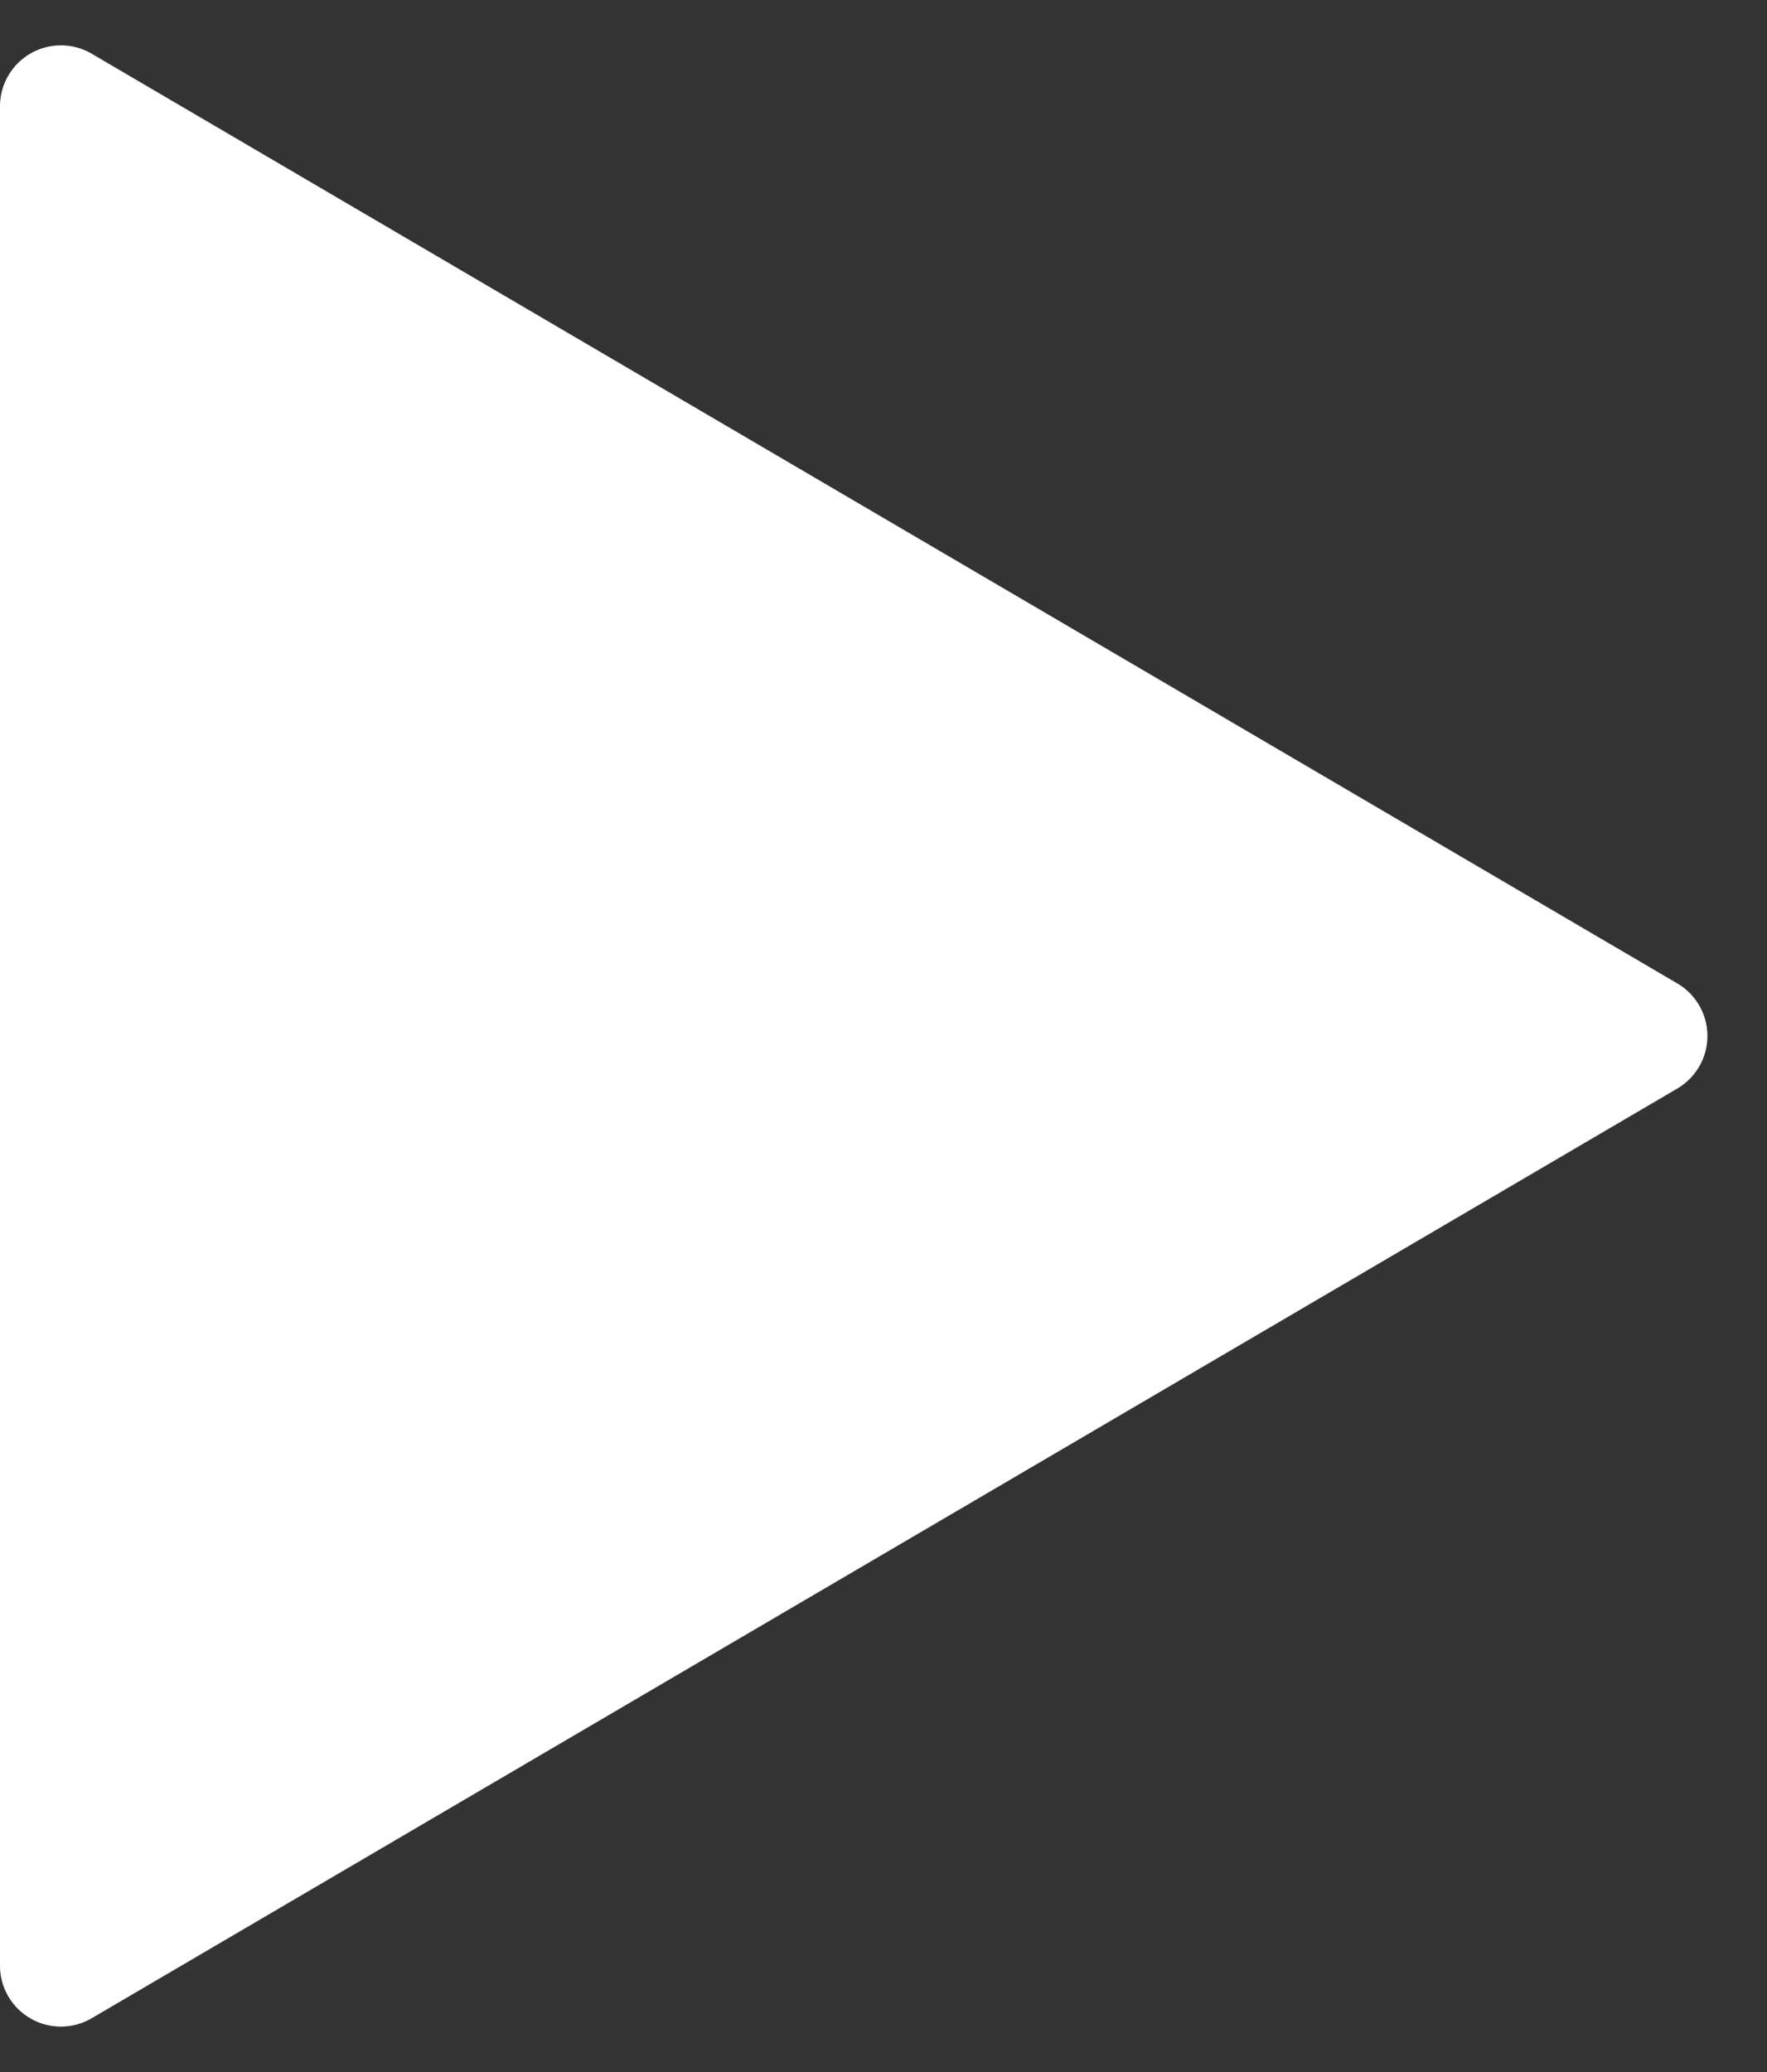 <svg xmlns="http://www.w3.org/2000/svg" width="29" height="34" viewBox="0 0 29 34">
  <rect x="0" y="0" width="29" height="34" fill="#333333" stroke="none"/>
  <path id="Polygon_3" data-name="Polygon 3" d="M16.137,1.472a1,1,0,0,1,1.725,0L33.117,27.494A1,1,0,0,1,32.255,29H1.745a1,1,0,0,1-.863-1.506Z" transform="translate(29) rotate(90)" fill="#fff"/>
</svg>
